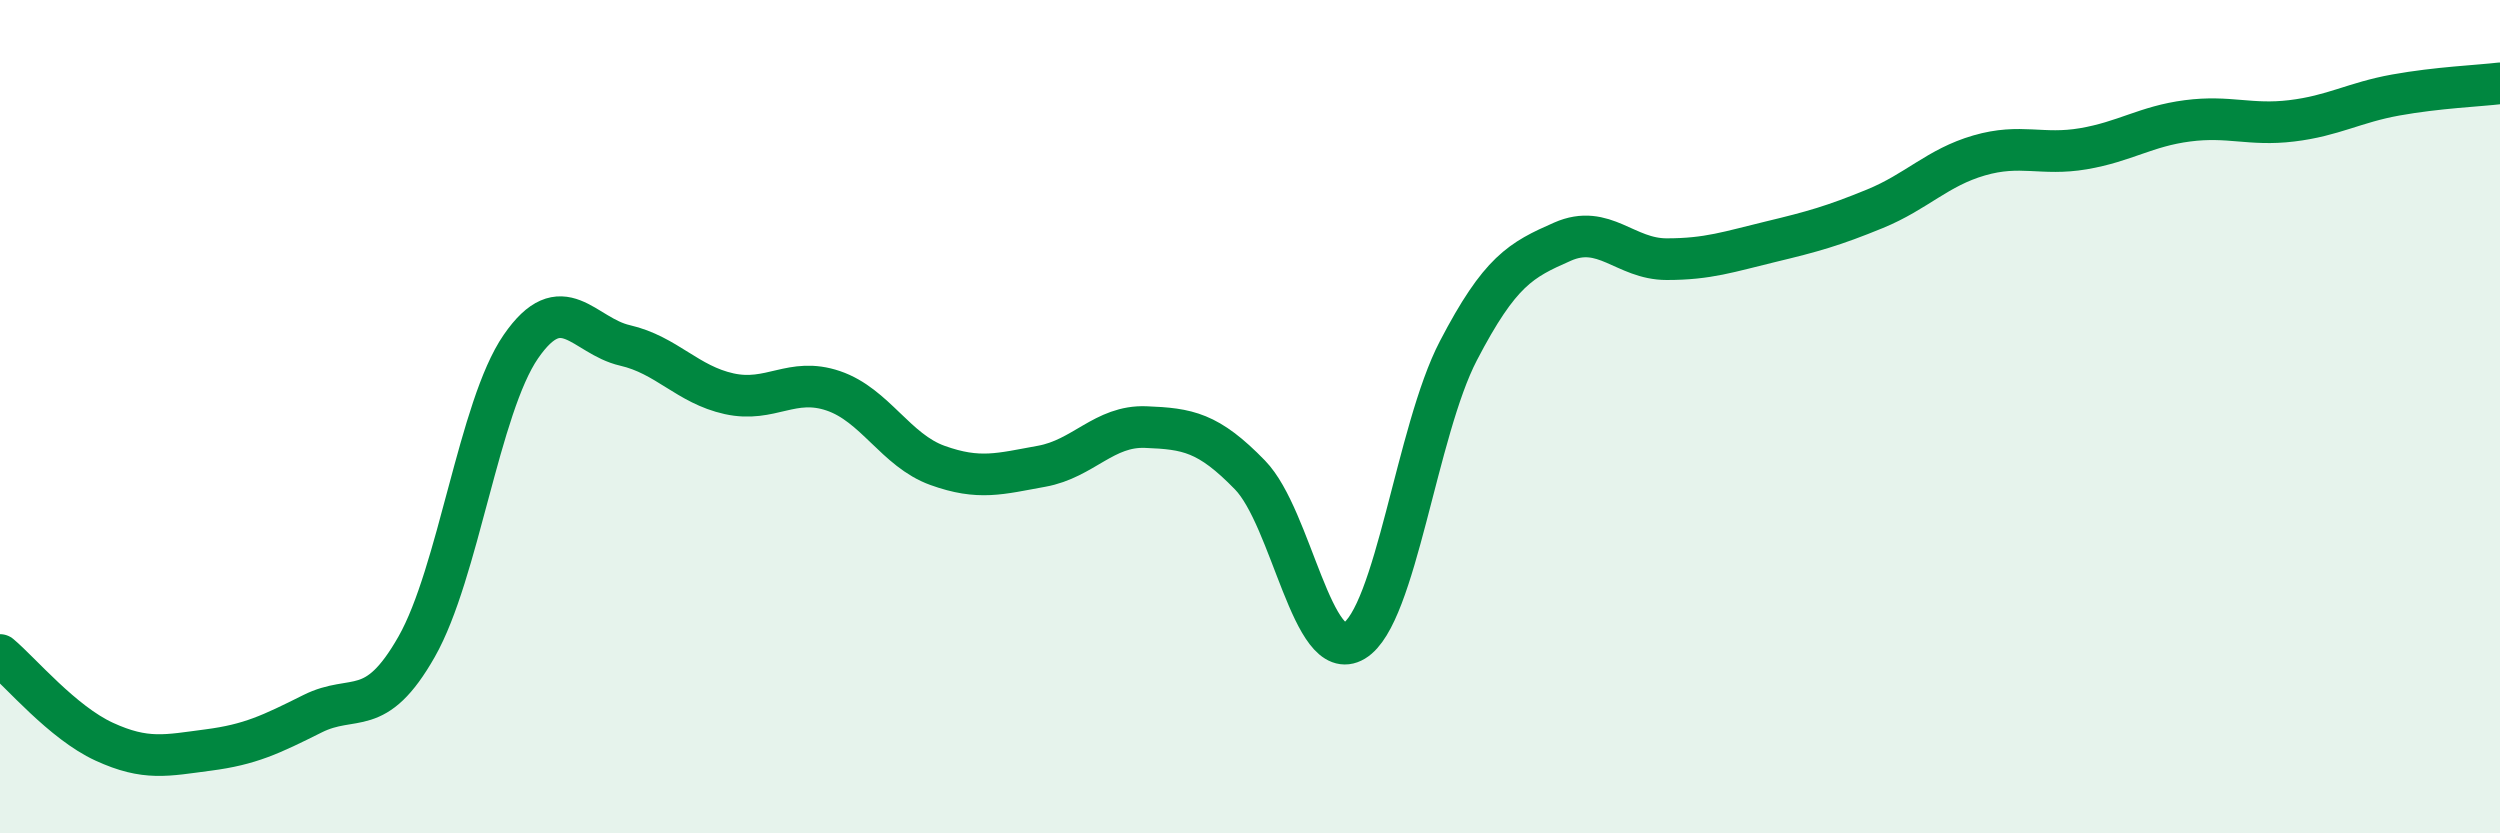 
    <svg width="60" height="20" viewBox="0 0 60 20" xmlns="http://www.w3.org/2000/svg">
      <path
        d="M 0,15.72 C 0.5,16.14 1.5,17.34 2.5,17.8 C 3.5,18.26 4,18.13 5,18 C 6,17.87 6.5,17.63 7.5,17.13 C 8.5,16.63 9,17.28 10,15.52 C 11,13.76 11.5,9.77 12.5,8.32 C 13.5,6.87 14,8.06 15,8.29 C 16,8.52 16.5,9.23 17.5,9.45 C 18.5,9.67 19,9.04 20,9.38 C 21,9.72 21.5,10.81 22.5,11.17 C 23.5,11.53 24,11.37 25,11.19 C 26,11.01 26.5,10.21 27.5,10.25 C 28.5,10.29 29,10.37 30,11.4 C 31,12.43 31.5,15.98 32.5,15.38 C 33.5,14.78 34,10.34 35,8.42 C 36,6.5 36.5,6.24 37.5,5.8 C 38.5,5.36 39,6.22 40,6.22 C 41,6.22 41.5,6.04 42.5,5.8 C 43.5,5.56 44,5.42 45,5.01 C 46,4.6 46.5,4.02 47.5,3.73 C 48.5,3.44 49,3.74 50,3.57 C 51,3.4 51.5,3.03 52.5,2.9 C 53.5,2.77 54,3.02 55,2.9 C 56,2.78 56.5,2.46 57.5,2.28 C 58.5,2.1 59.5,2.06 60,2L60 20L0 20Z"
        fill="#008740"
        opacity="0.1"
        stroke-linecap="round"
        stroke-linejoin="round"
      />
      <path
        d="M 0,15.72 C 0.5,16.14 1.5,17.34 2.5,17.8 C 3.5,18.26 4,18.13 5,18 C 6,17.87 6.5,17.63 7.5,17.13 C 8.5,16.63 9,17.28 10,15.52 C 11,13.76 11.5,9.77 12.5,8.32 C 13.5,6.87 14,8.06 15,8.29 C 16,8.52 16.5,9.23 17.5,9.45 C 18.5,9.67 19,9.04 20,9.38 C 21,9.72 21.5,10.81 22.5,11.17 C 23.5,11.53 24,11.37 25,11.19 C 26,11.01 26.5,10.21 27.5,10.25 C 28.5,10.29 29,10.37 30,11.4 C 31,12.43 31.5,15.98 32.5,15.38 C 33.5,14.78 34,10.34 35,8.42 C 36,6.5 36.5,6.24 37.5,5.8 C 38.5,5.36 39,6.22 40,6.22 C 41,6.22 41.5,6.04 42.5,5.8 C 43.5,5.56 44,5.42 45,5.01 C 46,4.6 46.5,4.02 47.5,3.73 C 48.5,3.44 49,3.74 50,3.57 C 51,3.4 51.5,3.03 52.5,2.9 C 53.5,2.77 54,3.02 55,2.9 C 56,2.78 56.5,2.46 57.5,2.28 C 58.5,2.1 59.5,2.06 60,2"
        stroke="#008740"
        stroke-width="1"
        fill="none"
        stroke-linecap="round"
        stroke-linejoin="round"
      />
    </svg>
  